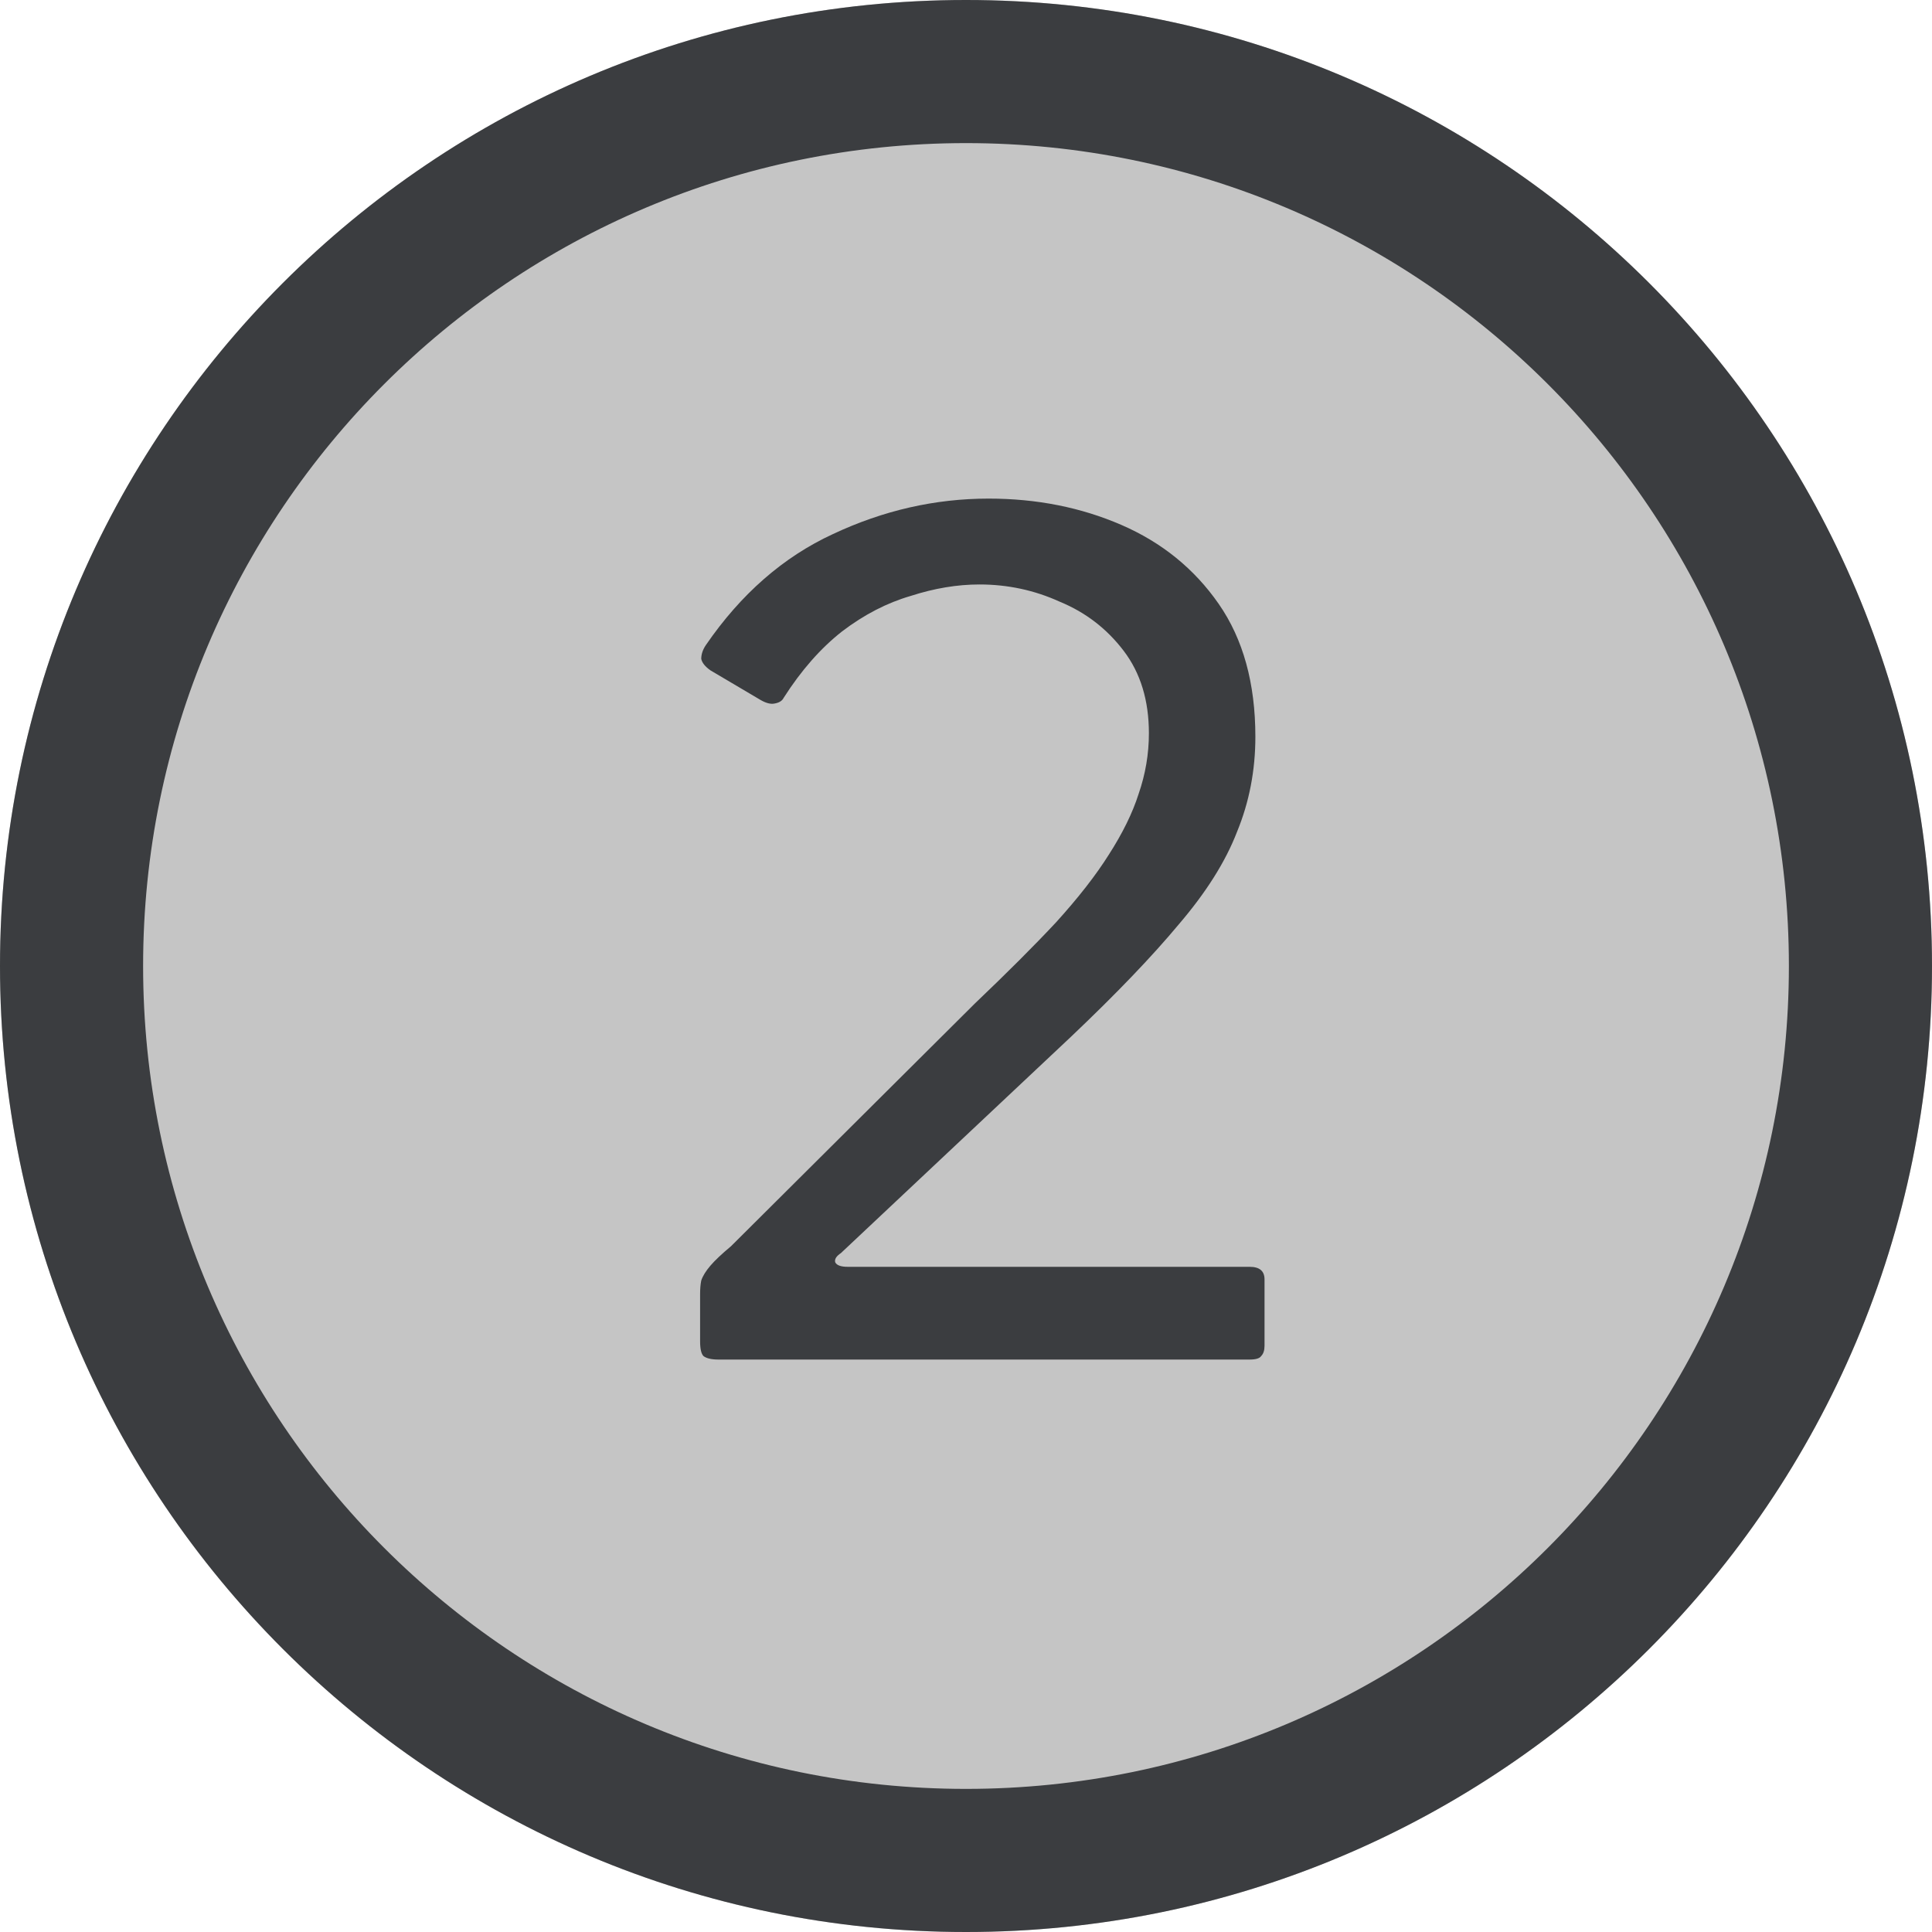 <svg width="27" height="27" viewBox="0 0 27 27" fill="none" xmlns="http://www.w3.org/2000/svg">
<path d="M27 13.5C27 20.956 20.956 27 13.5 27C6.044 27 0 20.956 0 13.5C0 6.044 6.044 0 13.5 0C20.956 0 27 6.044 27 13.5Z" fill="#C5C5C5"/>
<path fill-rule="evenodd" clip-rule="evenodd" d="M13.5 25C19.851 25 25 19.851 25 13.5C25 7.149 19.851 2 13.5 2C7.149 2 2 7.149 2 13.5C2 19.851 7.149 25 13.5 25ZM13.5 27C20.956 27 27 20.956 27 13.5C27 6.044 20.956 0 13.5 0C6.044 0 0 6.044 0 13.5C0 20.956 6.044 27 13.5 27Z" fill="#3B3D40"/>
<path d="M13.624 14.024C14.072 13.597 14.451 13.219 14.76 12.888C15.069 12.547 15.315 12.232 15.496 11.944C15.688 11.645 15.827 11.363 15.912 11.096C16.008 10.819 16.056 10.536 16.056 10.248C16.056 9.789 15.939 9.405 15.704 9.096C15.469 8.787 15.171 8.557 14.808 8.408C14.456 8.248 14.083 8.168 13.688 8.168C13.379 8.168 13.059 8.221 12.728 8.328C12.397 8.424 12.077 8.589 11.768 8.824C11.469 9.059 11.197 9.368 10.952 9.752C10.931 9.795 10.888 9.821 10.824 9.832C10.771 9.843 10.707 9.827 10.632 9.784L9.928 9.368C9.853 9.315 9.811 9.261 9.8 9.208C9.8 9.144 9.821 9.08 9.864 9.016C10.355 8.301 10.947 7.784 11.64 7.464C12.344 7.133 13.069 6.968 13.816 6.968C14.488 6.968 15.107 7.091 15.672 7.336C16.237 7.581 16.691 7.949 17.032 8.44C17.373 8.931 17.544 9.549 17.544 10.296C17.544 10.765 17.459 11.208 17.288 11.624C17.128 12.04 16.856 12.472 16.472 12.92C16.099 13.368 15.597 13.891 14.968 14.488L11.752 17.512C11.688 17.555 11.661 17.597 11.672 17.64C11.693 17.683 11.752 17.704 11.848 17.704H17.464C17.603 17.704 17.672 17.763 17.672 17.88V18.808C17.672 18.872 17.656 18.92 17.624 18.952C17.603 18.984 17.549 19 17.464 19H10.04C9.944 19 9.875 18.984 9.832 18.952C9.8 18.92 9.784 18.851 9.784 18.744V18.088C9.784 18.013 9.789 17.949 9.8 17.896C9.821 17.832 9.864 17.763 9.928 17.688C9.992 17.613 10.088 17.523 10.216 17.416L13.624 14.024Z" fill="#3B3D40"/>
</svg>
